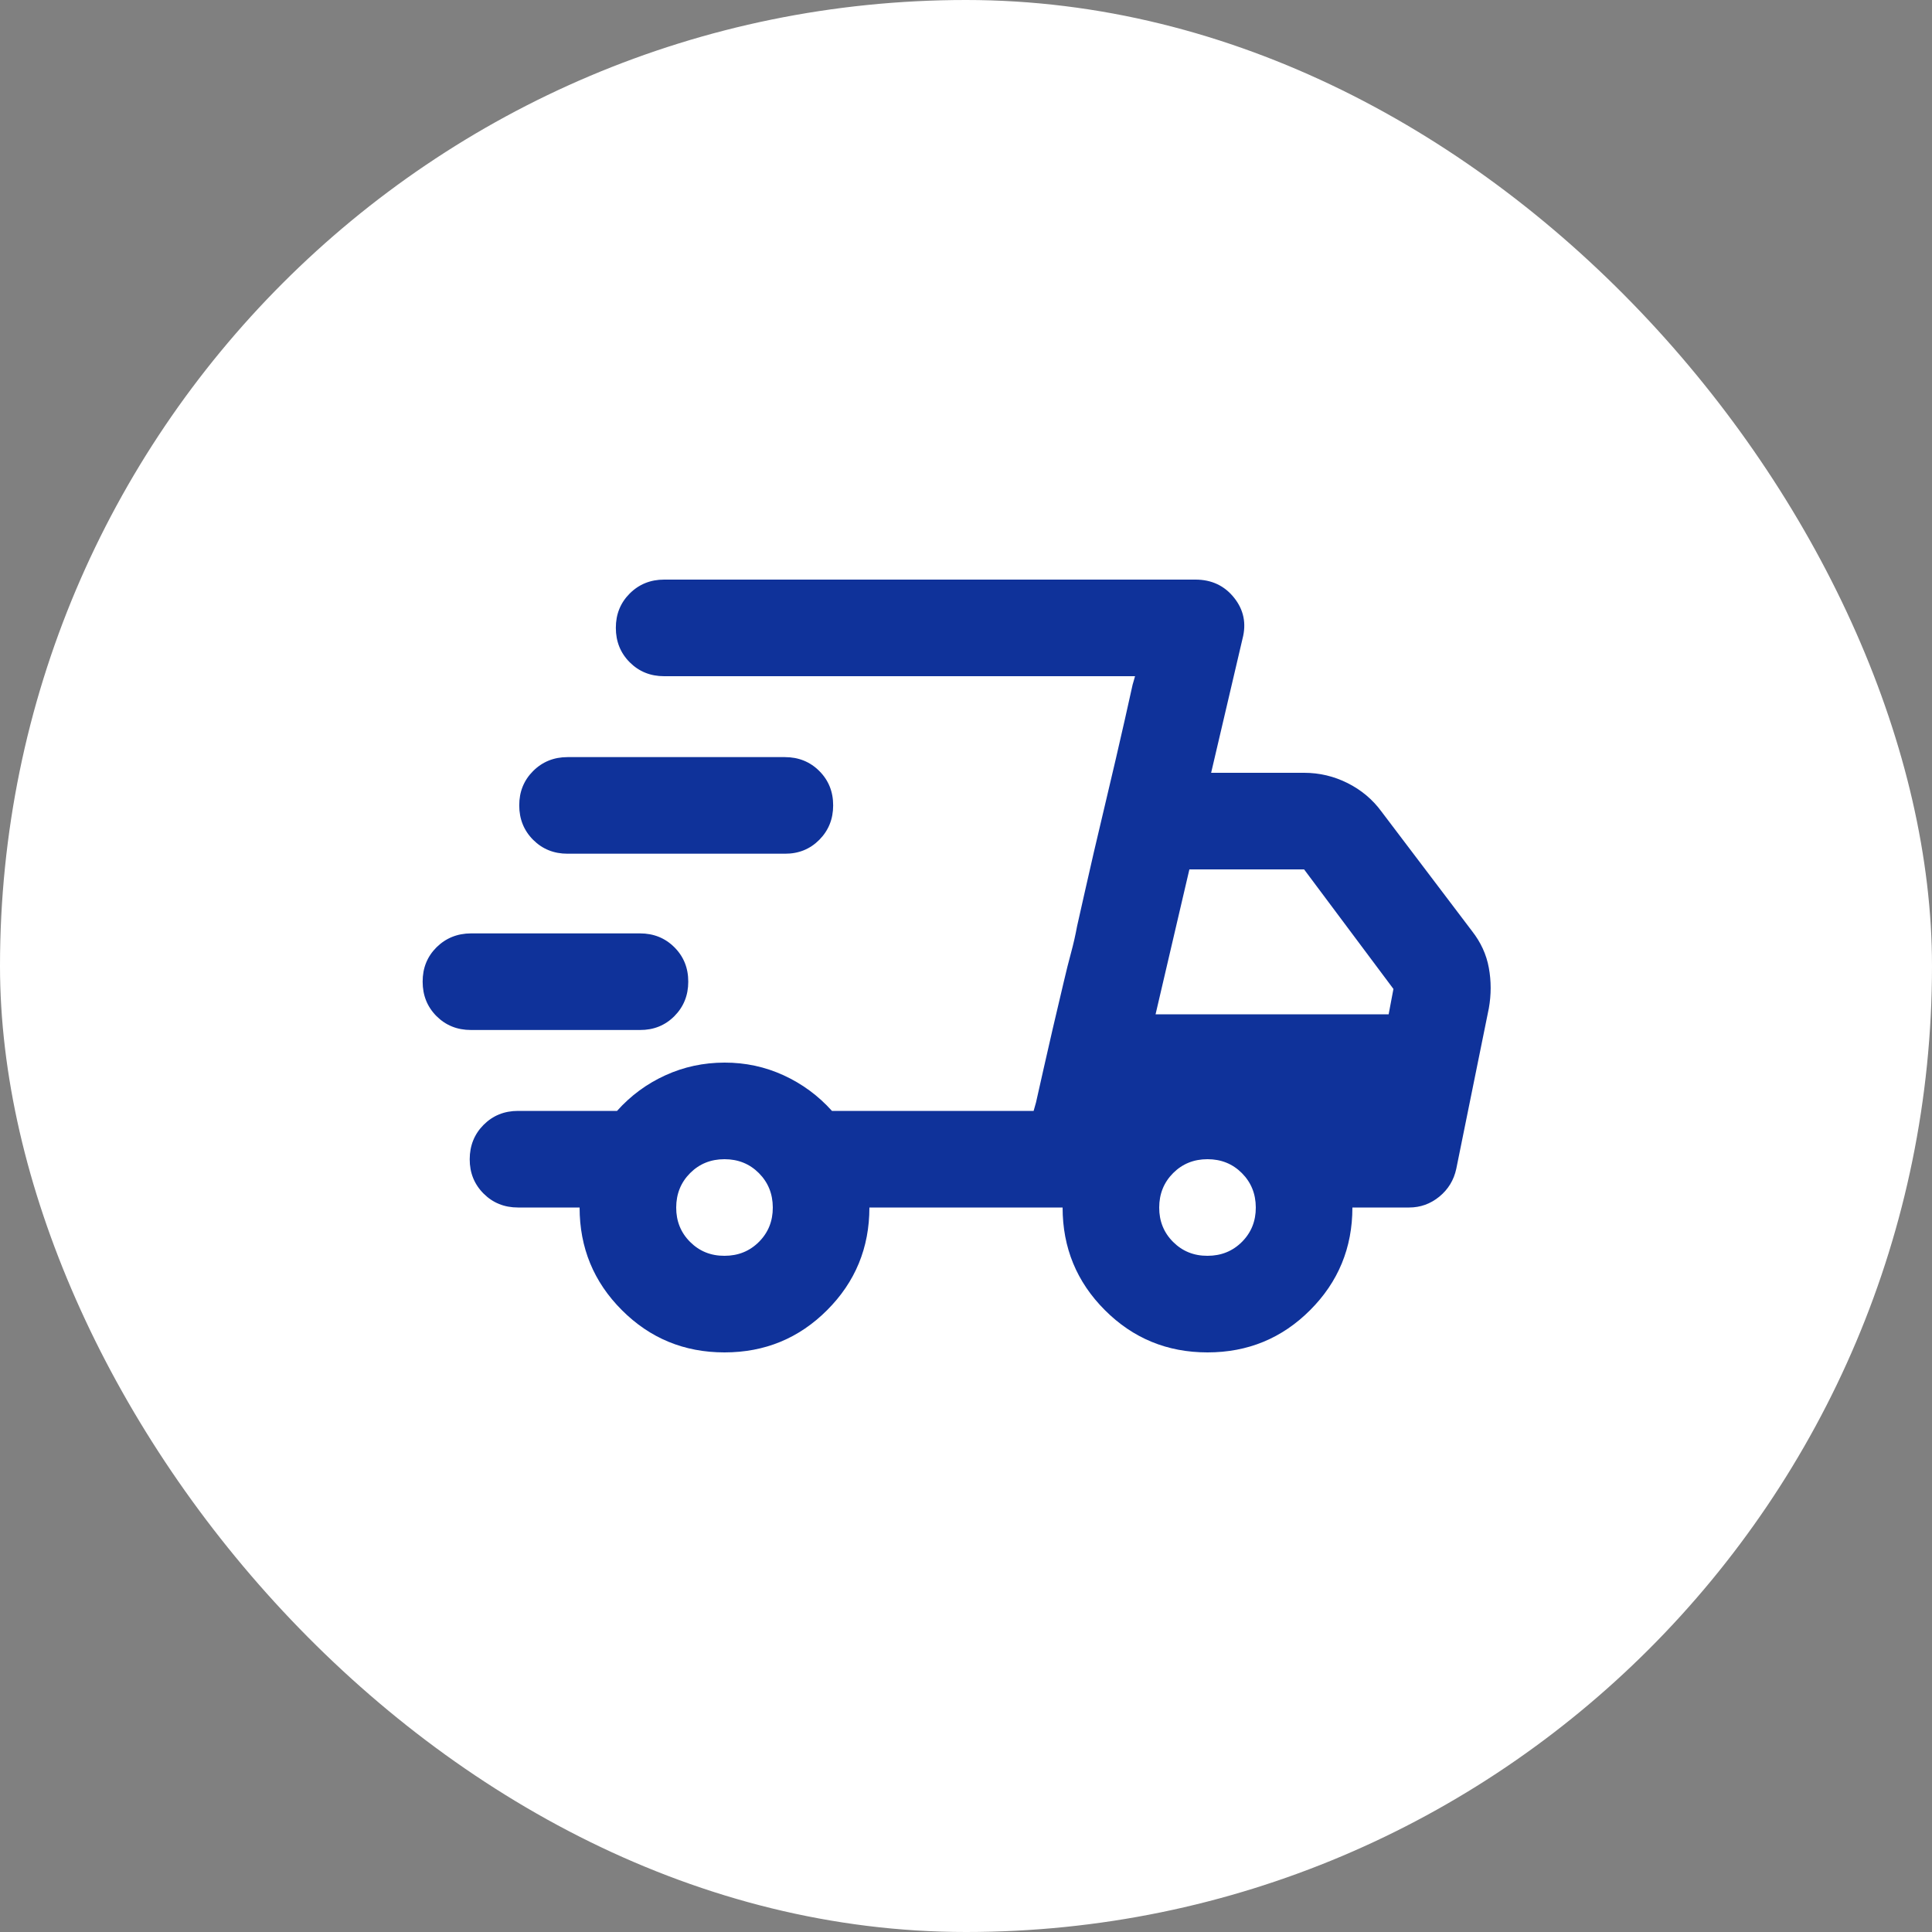 <svg xmlns="http://www.w3.org/2000/svg" fill="none" viewBox="0 0 50 50" height="50" width="50">
<rect x="0" y="0" width="50" height="50" fill="#808080" stroke="none"/>
<rect fill="white" rx="25" height="50" width="50"></rect>
<path fill="#0F329A" d="M18.75 35C17.708 35 16.823 34.636 16.094 33.906C15.365 33.177 15 32.292 15 31.25H13.406C13.052 31.25 12.755 31.13 12.515 30.89C12.275 30.65 12.155 30.353 12.156 30C12.157 29.647 12.277 29.35 12.516 29.11C12.755 28.87 13.052 28.75 13.406 28.75H15.969C16.323 28.354 16.74 28.047 17.219 27.829C17.698 27.61 18.208 27.501 18.75 27.5C19.292 27.499 19.802 27.609 20.281 27.829C20.76 28.049 21.177 28.356 21.531 28.75H26.75L29.375 17.5H17.188C16.833 17.5 16.537 17.38 16.297 17.14C16.058 16.9 15.938 16.603 15.938 16.25C15.937 15.897 16.057 15.6 16.297 15.36C16.538 15.12 16.835 15 17.188 15H30.938C31.354 15 31.688 15.156 31.938 15.469C32.188 15.781 32.26 16.136 32.156 16.531L31.344 20H33.75C34.146 20 34.521 20.089 34.875 20.266C35.229 20.444 35.521 20.688 35.75 21L38.094 24.094C38.323 24.386 38.469 24.703 38.531 25.048C38.594 25.392 38.594 25.741 38.531 26.094L37.688 30.25C37.625 30.542 37.479 30.781 37.25 30.969C37.021 31.156 36.76 31.25 36.469 31.25H35C35 32.292 34.635 33.177 33.906 33.906C33.177 34.636 32.292 35 31.25 35C30.208 35 29.323 34.636 28.594 33.906C27.865 33.177 27.5 32.292 27.5 31.25H22.5C22.5 32.292 22.135 33.177 21.406 33.906C20.677 34.636 19.792 35 18.75 35ZM29.906 26.25H35.938L36.062 25.594L33.75 22.5H30.781L29.906 26.25ZM26.812 28.531L27.016 27.625C27.151 27.021 27.323 26.281 27.531 25.406C27.594 25.136 27.656 24.886 27.719 24.656C27.781 24.427 27.833 24.198 27.875 23.969L28.079 23.063C28.214 22.458 28.385 21.719 28.594 20.844C28.802 19.969 28.974 19.229 29.11 18.625L29.312 17.719L29.375 17.5L26.75 28.75L26.812 28.531ZM12.188 26.656C11.833 26.656 11.537 26.537 11.297 26.298C11.058 26.058 10.938 25.761 10.938 25.406C10.937 25.051 11.057 24.755 11.297 24.516C11.538 24.278 11.835 24.158 12.188 24.156H16.562C16.917 24.156 17.214 24.276 17.454 24.516C17.694 24.756 17.813 25.053 17.812 25.406C17.812 25.76 17.692 26.057 17.453 26.298C17.213 26.538 16.917 26.658 16.562 26.656H12.188ZM14.688 22.094C14.333 22.094 14.037 21.974 13.797 21.734C13.558 21.494 13.438 21.197 13.438 20.844C13.437 20.491 13.557 20.194 13.797 19.954C14.038 19.714 14.335 19.594 14.688 19.594H20.312C20.667 19.594 20.964 19.714 21.204 19.954C21.444 20.194 21.563 20.491 21.562 20.844C21.562 21.197 21.442 21.494 21.203 21.735C20.963 21.976 20.667 22.096 20.312 22.094H14.688ZM18.75 32.5C19.104 32.5 19.401 32.38 19.641 32.14C19.881 31.9 20.001 31.603 20 31.25C19.999 30.897 19.879 30.6 19.64 30.36C19.401 30.12 19.104 30 18.75 30C18.396 30 18.099 30.12 17.86 30.36C17.621 30.6 17.501 30.897 17.5 31.25C17.499 31.603 17.619 31.901 17.86 32.141C18.101 32.382 18.398 32.502 18.75 32.5ZM31.25 32.5C31.604 32.5 31.901 32.38 32.141 32.14C32.381 31.9 32.501 31.603 32.5 31.25C32.499 30.897 32.379 30.6 32.14 30.36C31.901 30.12 31.604 30 31.25 30C30.896 30 30.599 30.12 30.36 30.36C30.121 30.6 30.001 30.897 30 31.25C29.999 31.603 30.119 31.901 30.36 32.141C30.601 32.382 30.898 32.502 31.25 32.5Z"></path>
</svg>
